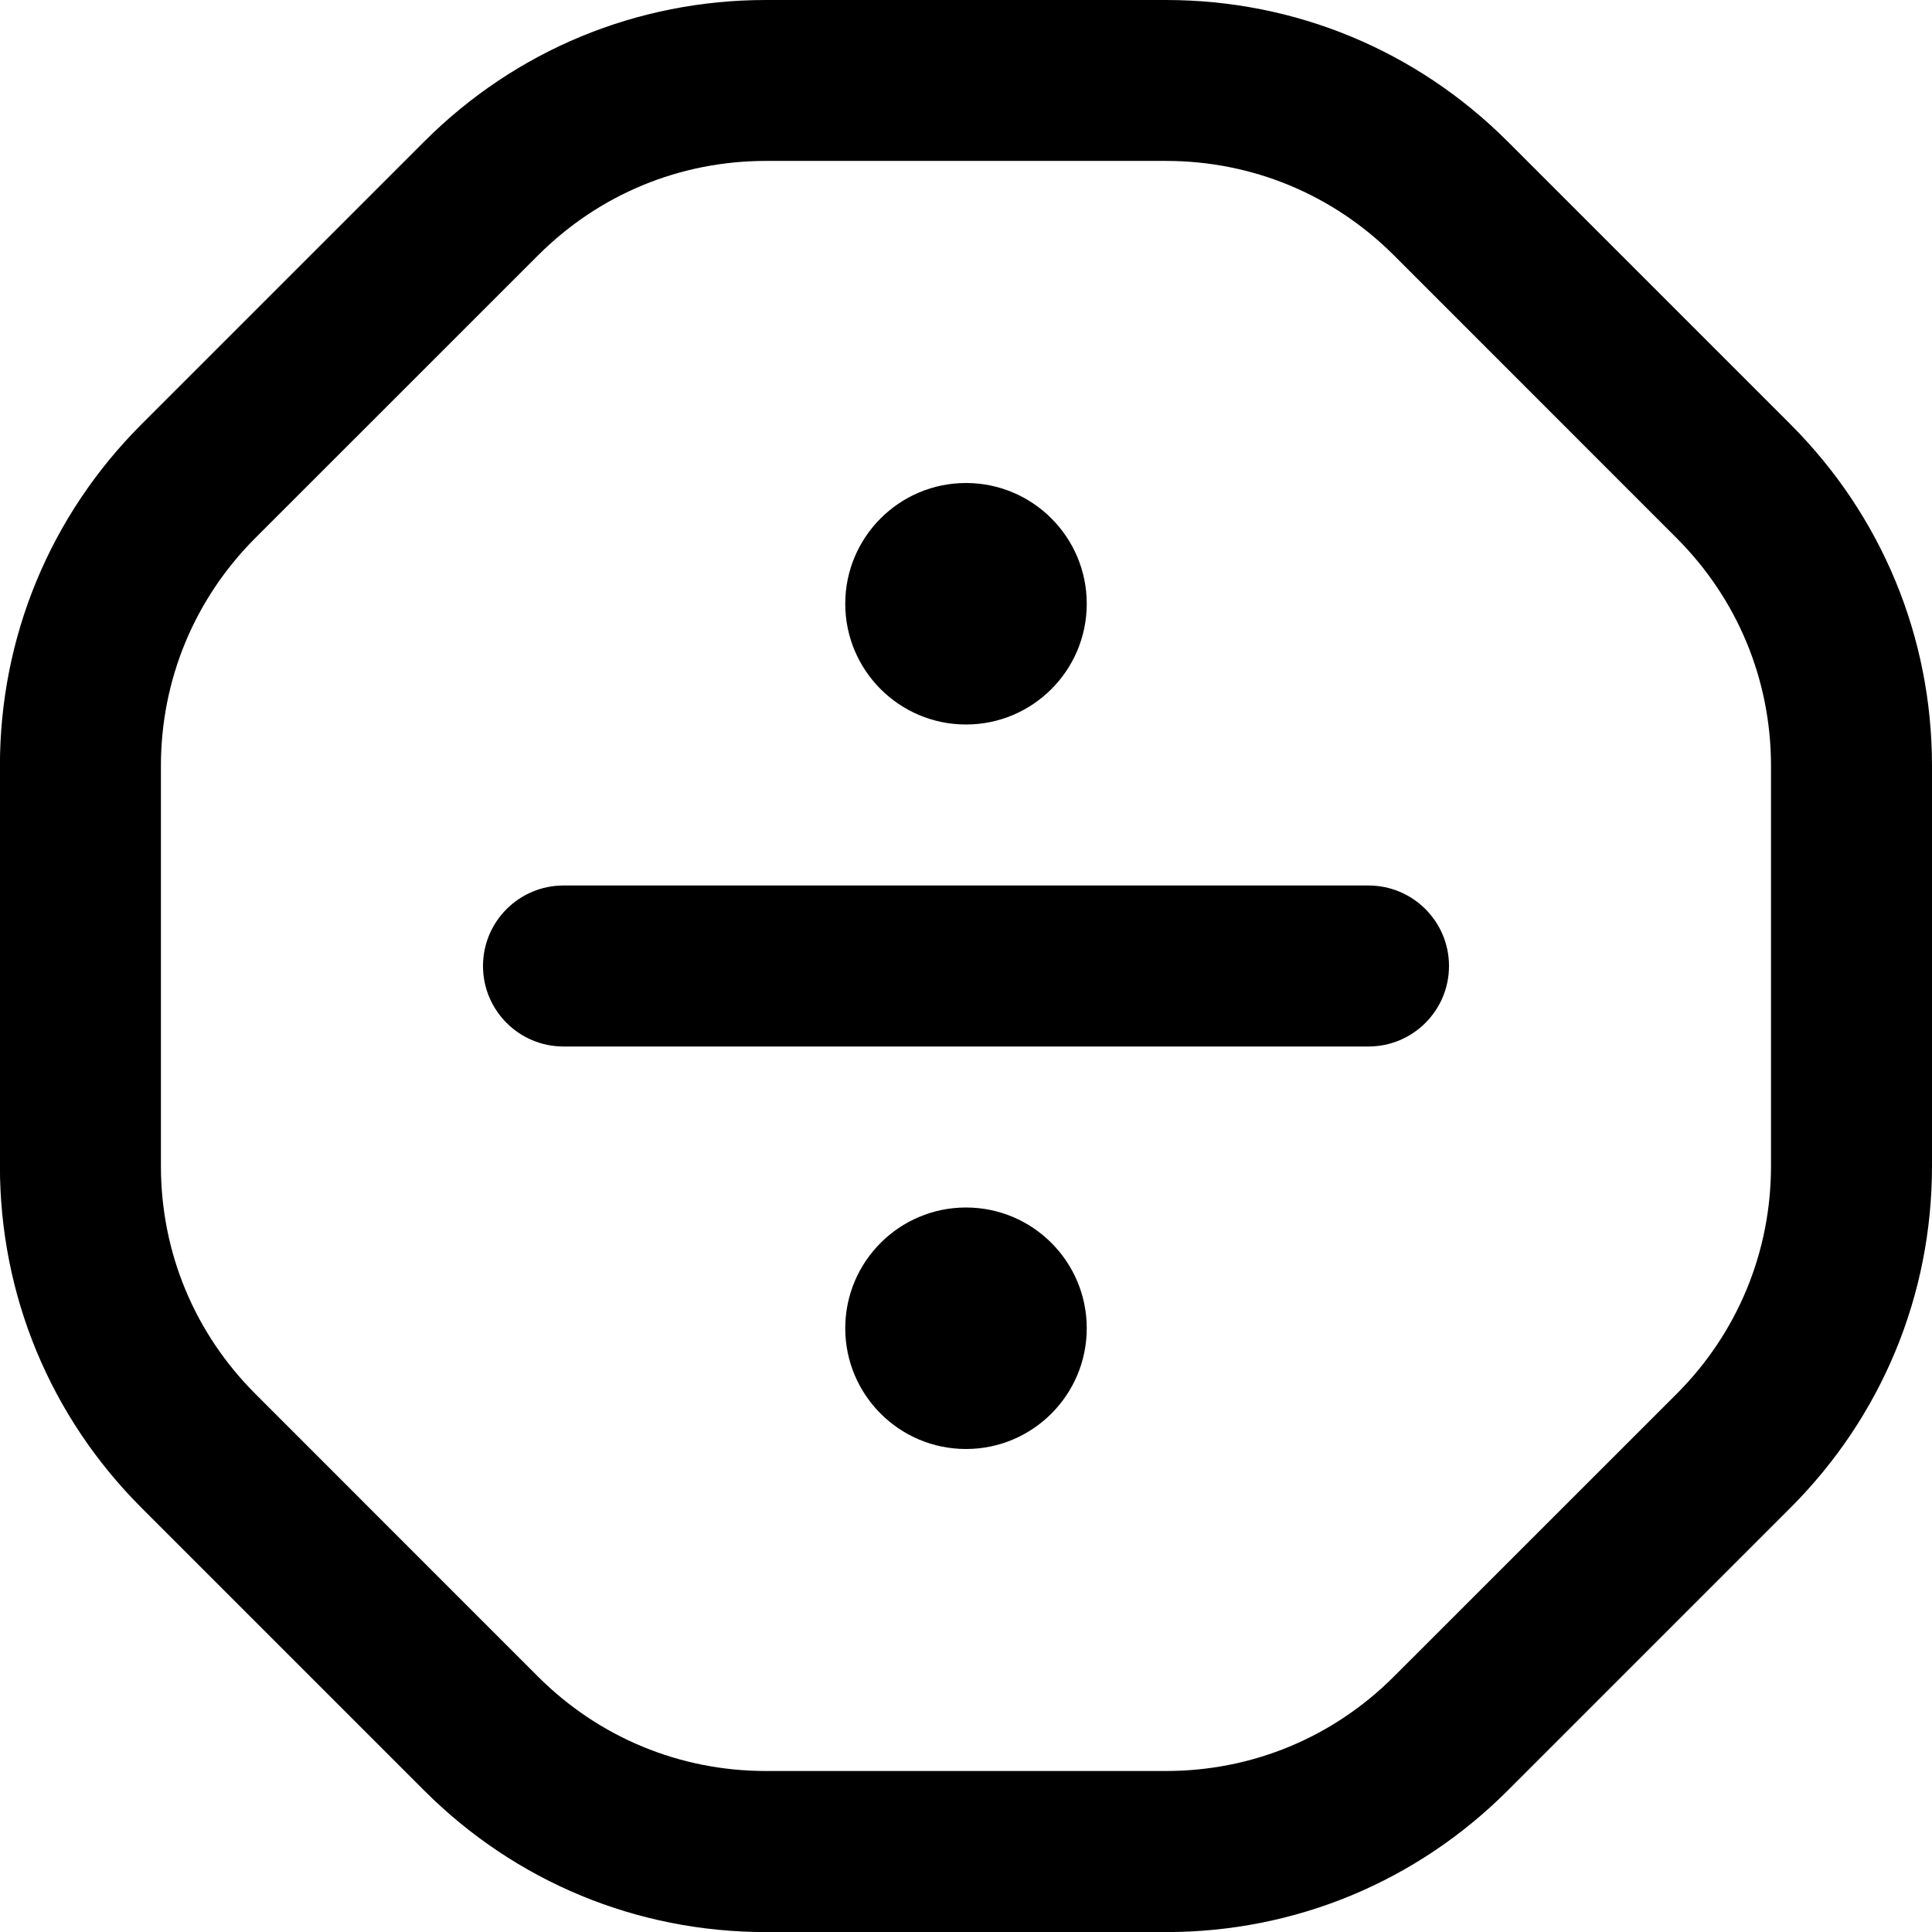 <?xml version="1.0" encoding="UTF-8"?>
<svg xmlns="http://www.w3.org/2000/svg" id="Layer_1" data-name="Layer 1" viewBox="0 0 24 24">
  <path d="m22.243,5.272l-3.515-3.515c-1.134-1.133-2.641-1.757-4.243-1.757h-4.971c-1.602,0-3.109.624-4.243,1.757l-3.515,3.515c-1.133,1.134-1.757,2.641-1.757,4.243v4.971c0,1.602.624,3.109,1.757,4.243l3.515,3.515c1.134,1.133,2.641,1.757,4.243,1.757h4.971c1.602,0,3.109-.624,4.243-1.757l3.515-3.515c1.133-1.134,1.757-2.641,1.757-4.243v-4.971c0-1.602-.624-3.109-1.757-4.243Zm-.243,9.213c0,1.068-.416,2.073-1.171,2.829l-3.515,3.514c-.756.756-1.76,1.172-2.829,1.172h-4.971c-1.068,0-2.073-.416-2.829-1.171l-3.514-3.515c-.756-.756-1.172-1.76-1.172-2.829v-4.971c0-1.068.416-2.073,1.171-2.829l3.515-3.514c.756-.756,1.76-1.172,2.829-1.172h4.971c1.068,0,2.073.416,2.829,1.171l3.514,3.515c.756.756,1.172,1.76,1.172,2.829v4.971Zm-4-2.485c0,.552-.448,1-1,1H7c-.552,0-1-.448-1-1s.448-1,1-1h10c.552,0,1,.448,1,1Zm-7.5-4.5c0-.828.672-1.5,1.5-1.5s1.5.672,1.5,1.5-.672,1.5-1.5,1.5-1.5-.672-1.5-1.5Zm3,9c0,.828-.672,1.5-1.5,1.5s-1.5-.672-1.5-1.5.672-1.5,1.5-1.5,1.5.672,1.5,1.5Z"/>
</svg>

